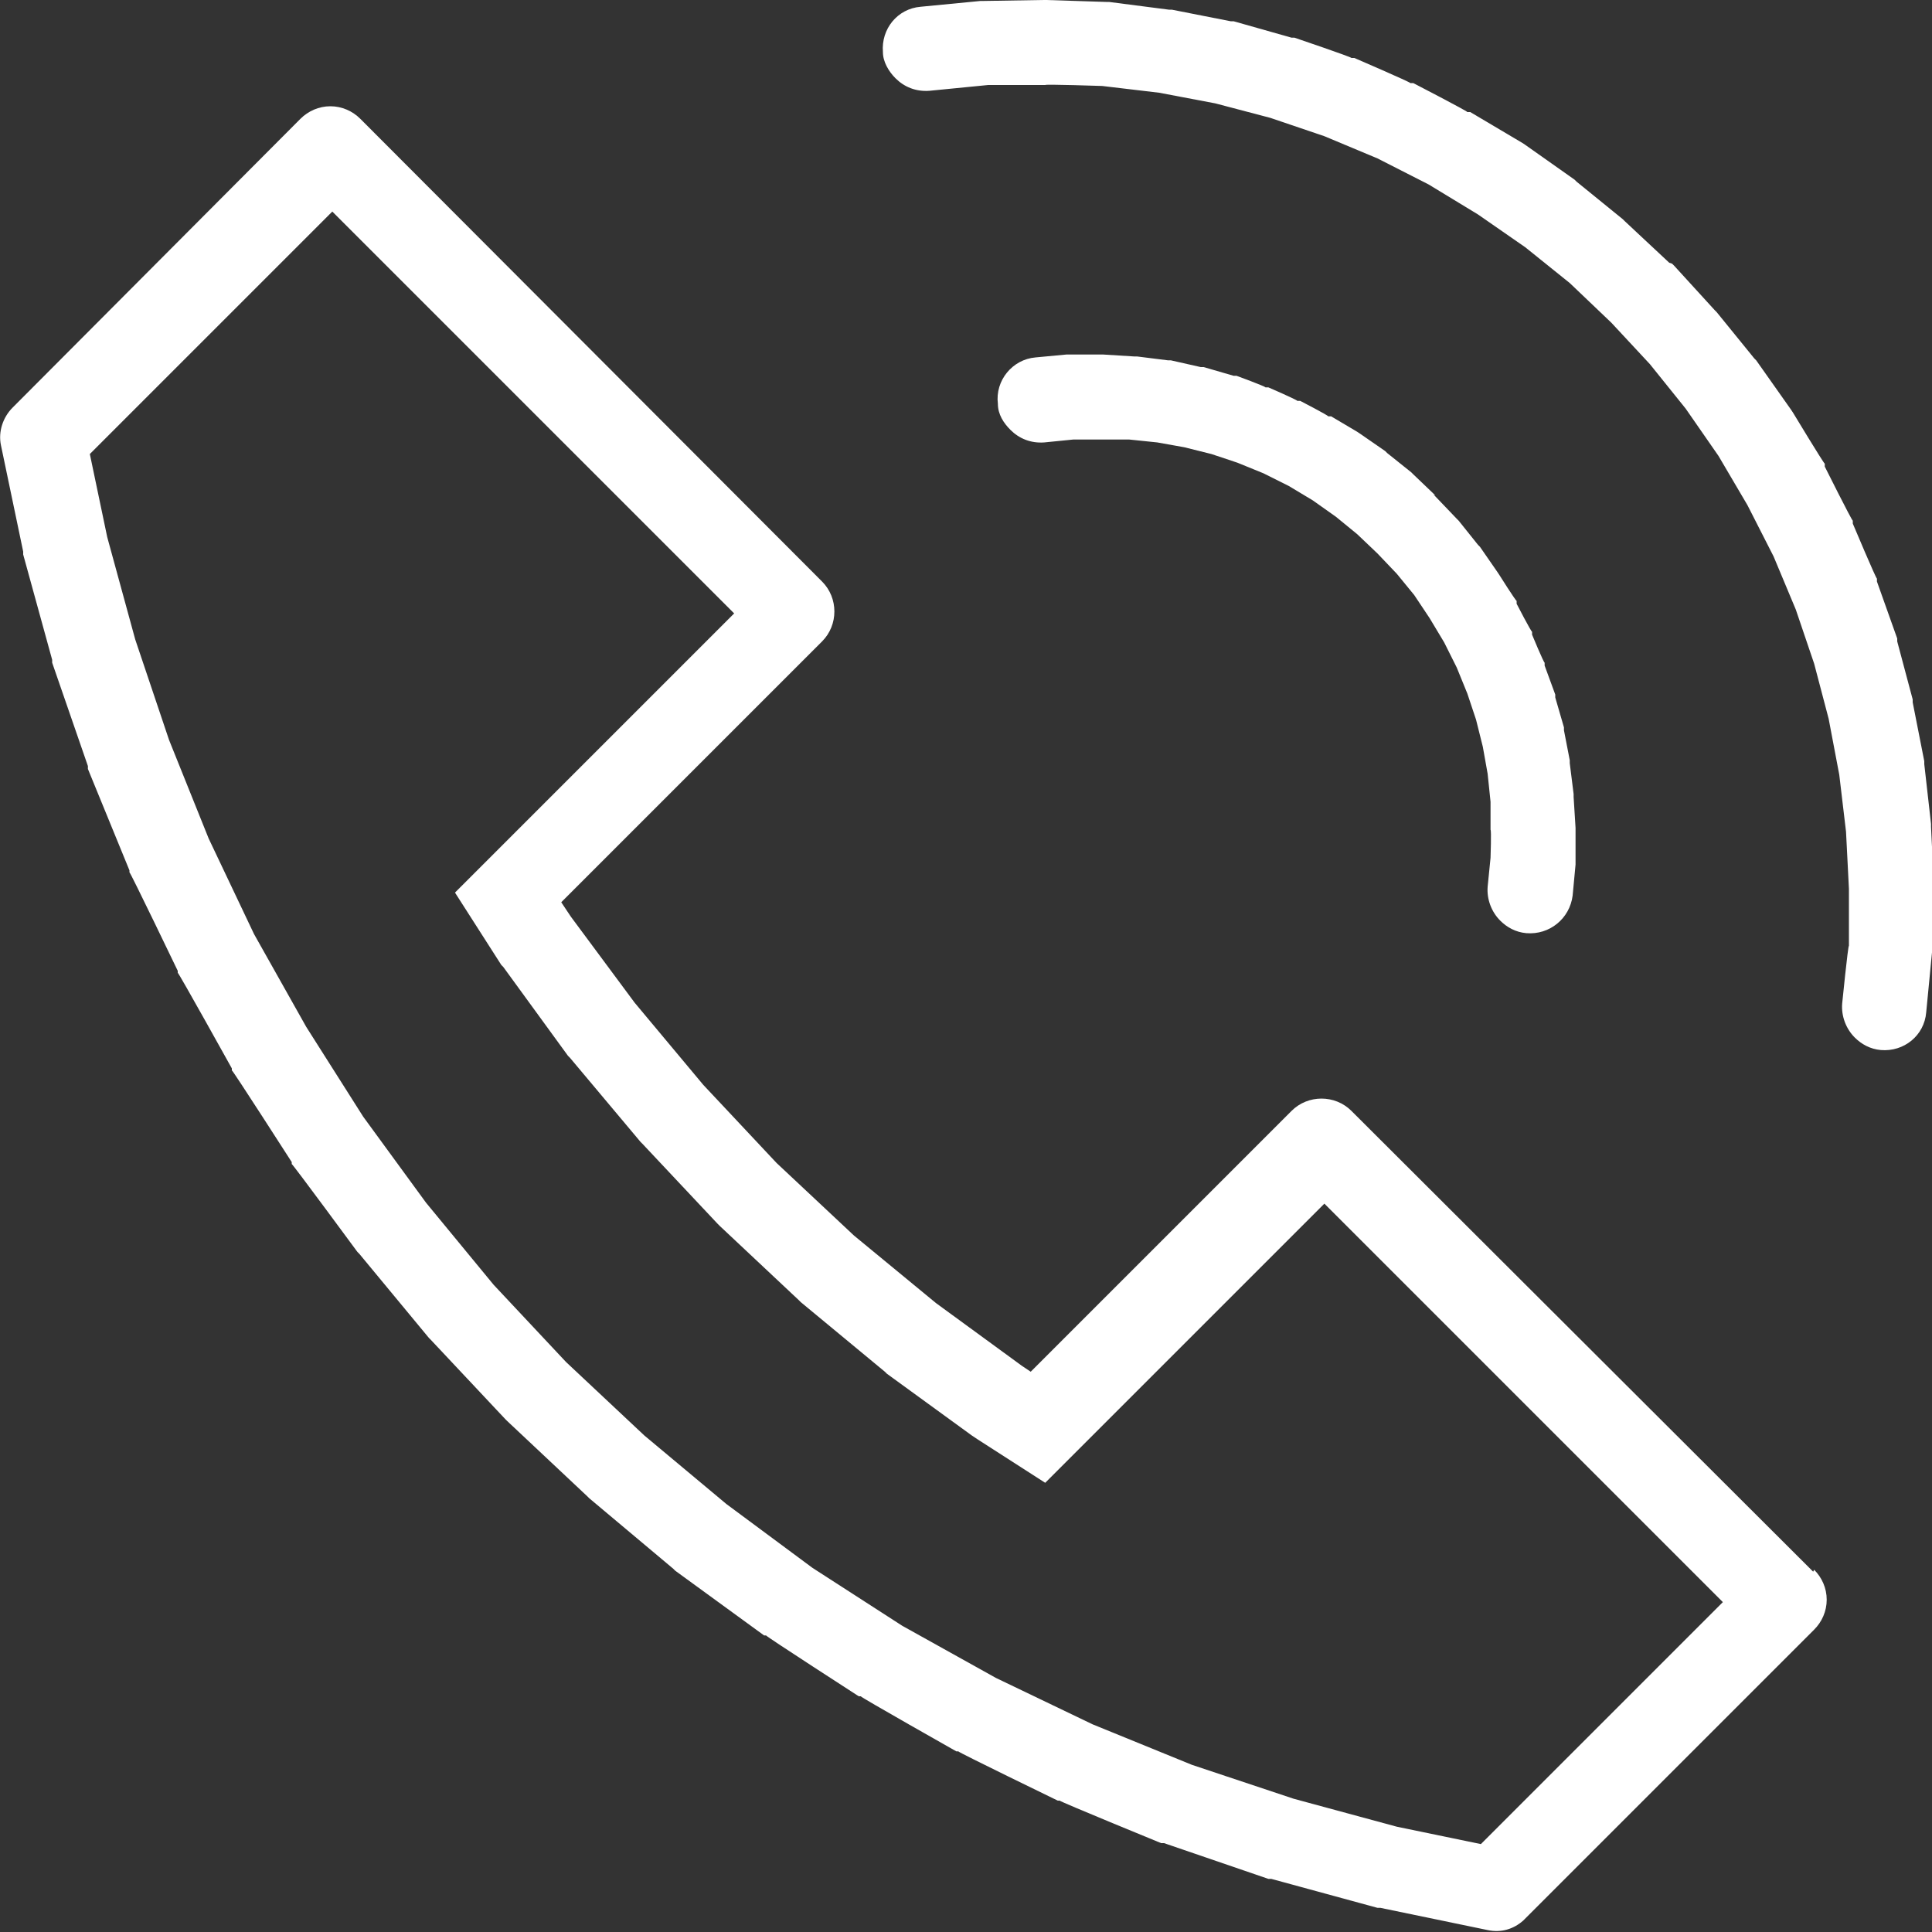 <?xml version="1.0" encoding="UTF-8"?>
<svg id="_レイヤー_1" data-name="レイヤー_1" xmlns="http://www.w3.org/2000/svg" version="1.1" viewBox="0 0 200 200">
  <rect x="0" y="0" width="200" height="200" fill="#333333" stroke="none"/>
  <!-- Generator: Adobe Illustrator 29.5.1, SVG Export Plug-In . SVG Version: 2.1.0 Build 141)  -->
  <defs>
    <style>
      .st0 {
        fill: #fff;
      }
    </style>
  </defs>
  <path class="st0" d="M172.8,27.2l-4.6-4.3-.2-.2-4.8-3.9-.2-.2-5.1-3.6-.3-.2-5.4-3.2h-.3c0-.1-5.6-3-5.6-3h-.3c0-.1-5.8-2.6-5.8-2.6h-.3c0-.1-5.9-2.1-5.9-2.1h-.3c0,0-6-1.7-6-1.7h-.3c0,0-6.1-1.2-6.1-1.2h-.3c0,0-6.2-.8-6.2-.8h-.3S108.3,0,108.3,0h-.3s-6.2.1-6.2.1h-.3s-6.2.6-6.2.6c-2.4.2-4.1,2.3-3.9,4.7,0,1,.6,2,1.3,2.7.9.9,2.1,1.4,3.5,1.3l6.1-.6h5.9c0-.1,5.9.1,5.9.1l5.9.7,5.8,1.1,5.7,1.5,5.6,1.9,5.5,2.3,5.3,2.7,5.1,3.1,4.9,3.4,4.6,3.7,4.3,4.1,4,4.3,3.7,4.6,3.4,4.9,3,5.1,2.7,5.3,2.3,5.5,1.9,5.6,1.5,5.7,1.1,5.8.7,5.9.3,5.9v5.9c-.1,0-.7,6-.7,6-.1,1.3.4,2.6,1.3,3.5.7.7,1.6,1.2,2.7,1.3,2.4.2,4.5-1.5,4.7-3.9l.6-6.2v-.3s.2-6.2.2-6.2v-.3s-.3-6.2-.3-6.2v-.3s-.7-6.2-.7-6.2v-.3s-1.2-6.1-1.2-6.1v-.3c0,0-1.6-6-1.6-6v-.3c0,0-2.1-5.9-2.1-5.9v-.3c-.1,0-2.5-5.7-2.5-5.7v-.3c-.1,0-2.9-5.6-2.9-5.6v-.3c-.1,0-3.3-5.3-3.3-5.3l-.2-.3-3.6-5.1-.2-.2-3.9-4.8-.2-.2-4.2-4.6-.2-.2ZM148.6,51.3l-2.3-2.2-.2-.2-2.5-2-.2-.2-2.6-1.8-.3-.2-2.7-1.6h-.3c0-.1-2.9-1.6-2.9-1.6h-.3c0-.1-3-1.4-3-1.4h-.3c0-.1-3-1.2-3-1.2h-.3c0,0-3.1-.9-3.1-.9h-.3c0,0-3.1-.7-3.1-.7h-.3s-3.2-.4-3.2-.4h-.3s-3.2-.2-3.2-.2h-3.5c0,0-.3,0-.3,0l-3.2.3c-2.4.2-4.2,2.4-3.9,4.8,0,1.1.6,2,1.3,2.7.9.9,2.1,1.4,3.5,1.3l3-.3h2.9c0,0,2.9,0,2.9,0l2.9.3,2.8.5,2.8.7,2.7.9,2.7,1.1,2.6,1.3,2.5,1.5,2.4,1.7,2.2,1.8,2.1,2,2,2.1,1.8,2.2,1.6,2.4,1.5,2.5,1.3,2.6,1.1,2.7.9,2.7.7,2.8.5,2.8.3,2.9v2.9c.1,0,0,2.9,0,2.9l-.3,3c-.1,1.3.4,2.6,1.3,3.5.7.7,1.6,1.2,2.7,1.3,2.4.2,4.5-1.5,4.8-3.9l.3-3.2v-.3s0-3.2,0-3.2v-.3s-.2-3.2-.2-3.2v-.3s-.4-3.2-.4-3.2v-.3s-.6-3.1-.6-3.1v-.3c0,0-.9-3.1-.9-3.1v-.3c0,0-1.1-3-1.1-3v-.3c-.1,0-1.3-2.9-1.3-2.9v-.3c-.1,0-1.6-2.9-1.6-2.9v-.3c-.1,0-1.8-2.7-1.8-2.7l-.2-.3-1.8-2.6-.2-.2-2-2.5-.2-.2-2.2-2.3-.2-.2ZM178.4,165.8l-25.1,25.1-8.7-1.8-10.7-2.9-10.5-3.5-10.3-4.2-10-4.8-9.7-5.4-9.3-6-8.9-6.6-8.5-7.1-8.1-7.6-7.5-8-7-8.5-6.5-8.9-5.9-9.3-5.4-9.6-4.7-9.9-4.1-10.2-3.5-10.4-2.9-10.6-1.8-8.6,25.1-25.1,41.6,41.6-28.9,28.9,4.8,7.5.2.2,6.7,9.2.2.2,7.3,8.7.2.2,7.8,8.3.2.2,8.2,7.7.2.2,8.7,7.2.2.2,8.8,6.4.6.4,7,4.5,28.9-28.9,41.6,41.6ZM187.7,162.7l-47.8-47.7c-1.7-1.7-4.5-1.7-6.2,0l-27,27-.9-.6-8.9-6.5-8.5-7-8-7.5-7.6-8.1-7.1-8.5-6.6-8.9-1-1.5,27-27c1.7-1.7,1.7-4.5,0-6.2L37.3,12.3c-.8-.8-1.9-1.3-3.1-1.3s-2.3.5-3.1,1.3L1.3,42.2c-1,1-1.5,2.5-1.2,3.9l2.3,11v.3c0,0,3,10.9,3,10.9v.3c0,0,3.7,10.7,3.7,10.7v.3c0,0,4.3,10.5,4.3,10.5v.2c.1,0,5,10.2,5,10.2v.2c.1,0,5.6,9.9,5.6,9.9v.2c.1,0,6.2,9.5,6.2,9.5v.2c.1,0,6.8,9.1,6.8,9.1l.2.2,7.2,8.7.2.2,7.7,8.2.2.2,8.3,7.8.2.2,8.7,7.3.2.2,9.2,6.7h.2c0,.1,9.6,6.3,9.6,6.3h.2c0,.1,9.9,5.7,9.9,5.7h.2c0,.1,10.3,5.1,10.3,5.1h.2c0,.1,10.5,4.4,10.5,4.4h.3c0,0,10.8,3.7,10.8,3.7h.3c0,0,11,3,11,3h.3c0,0,11.1,2.3,11.1,2.3,1.4.3,2.7-.1,3.7-1l30.1-30.1c.8-.8,1.3-1.9,1.3-3.1s-.5-2.3-1.3-3.1h0Z"/>
</svg>